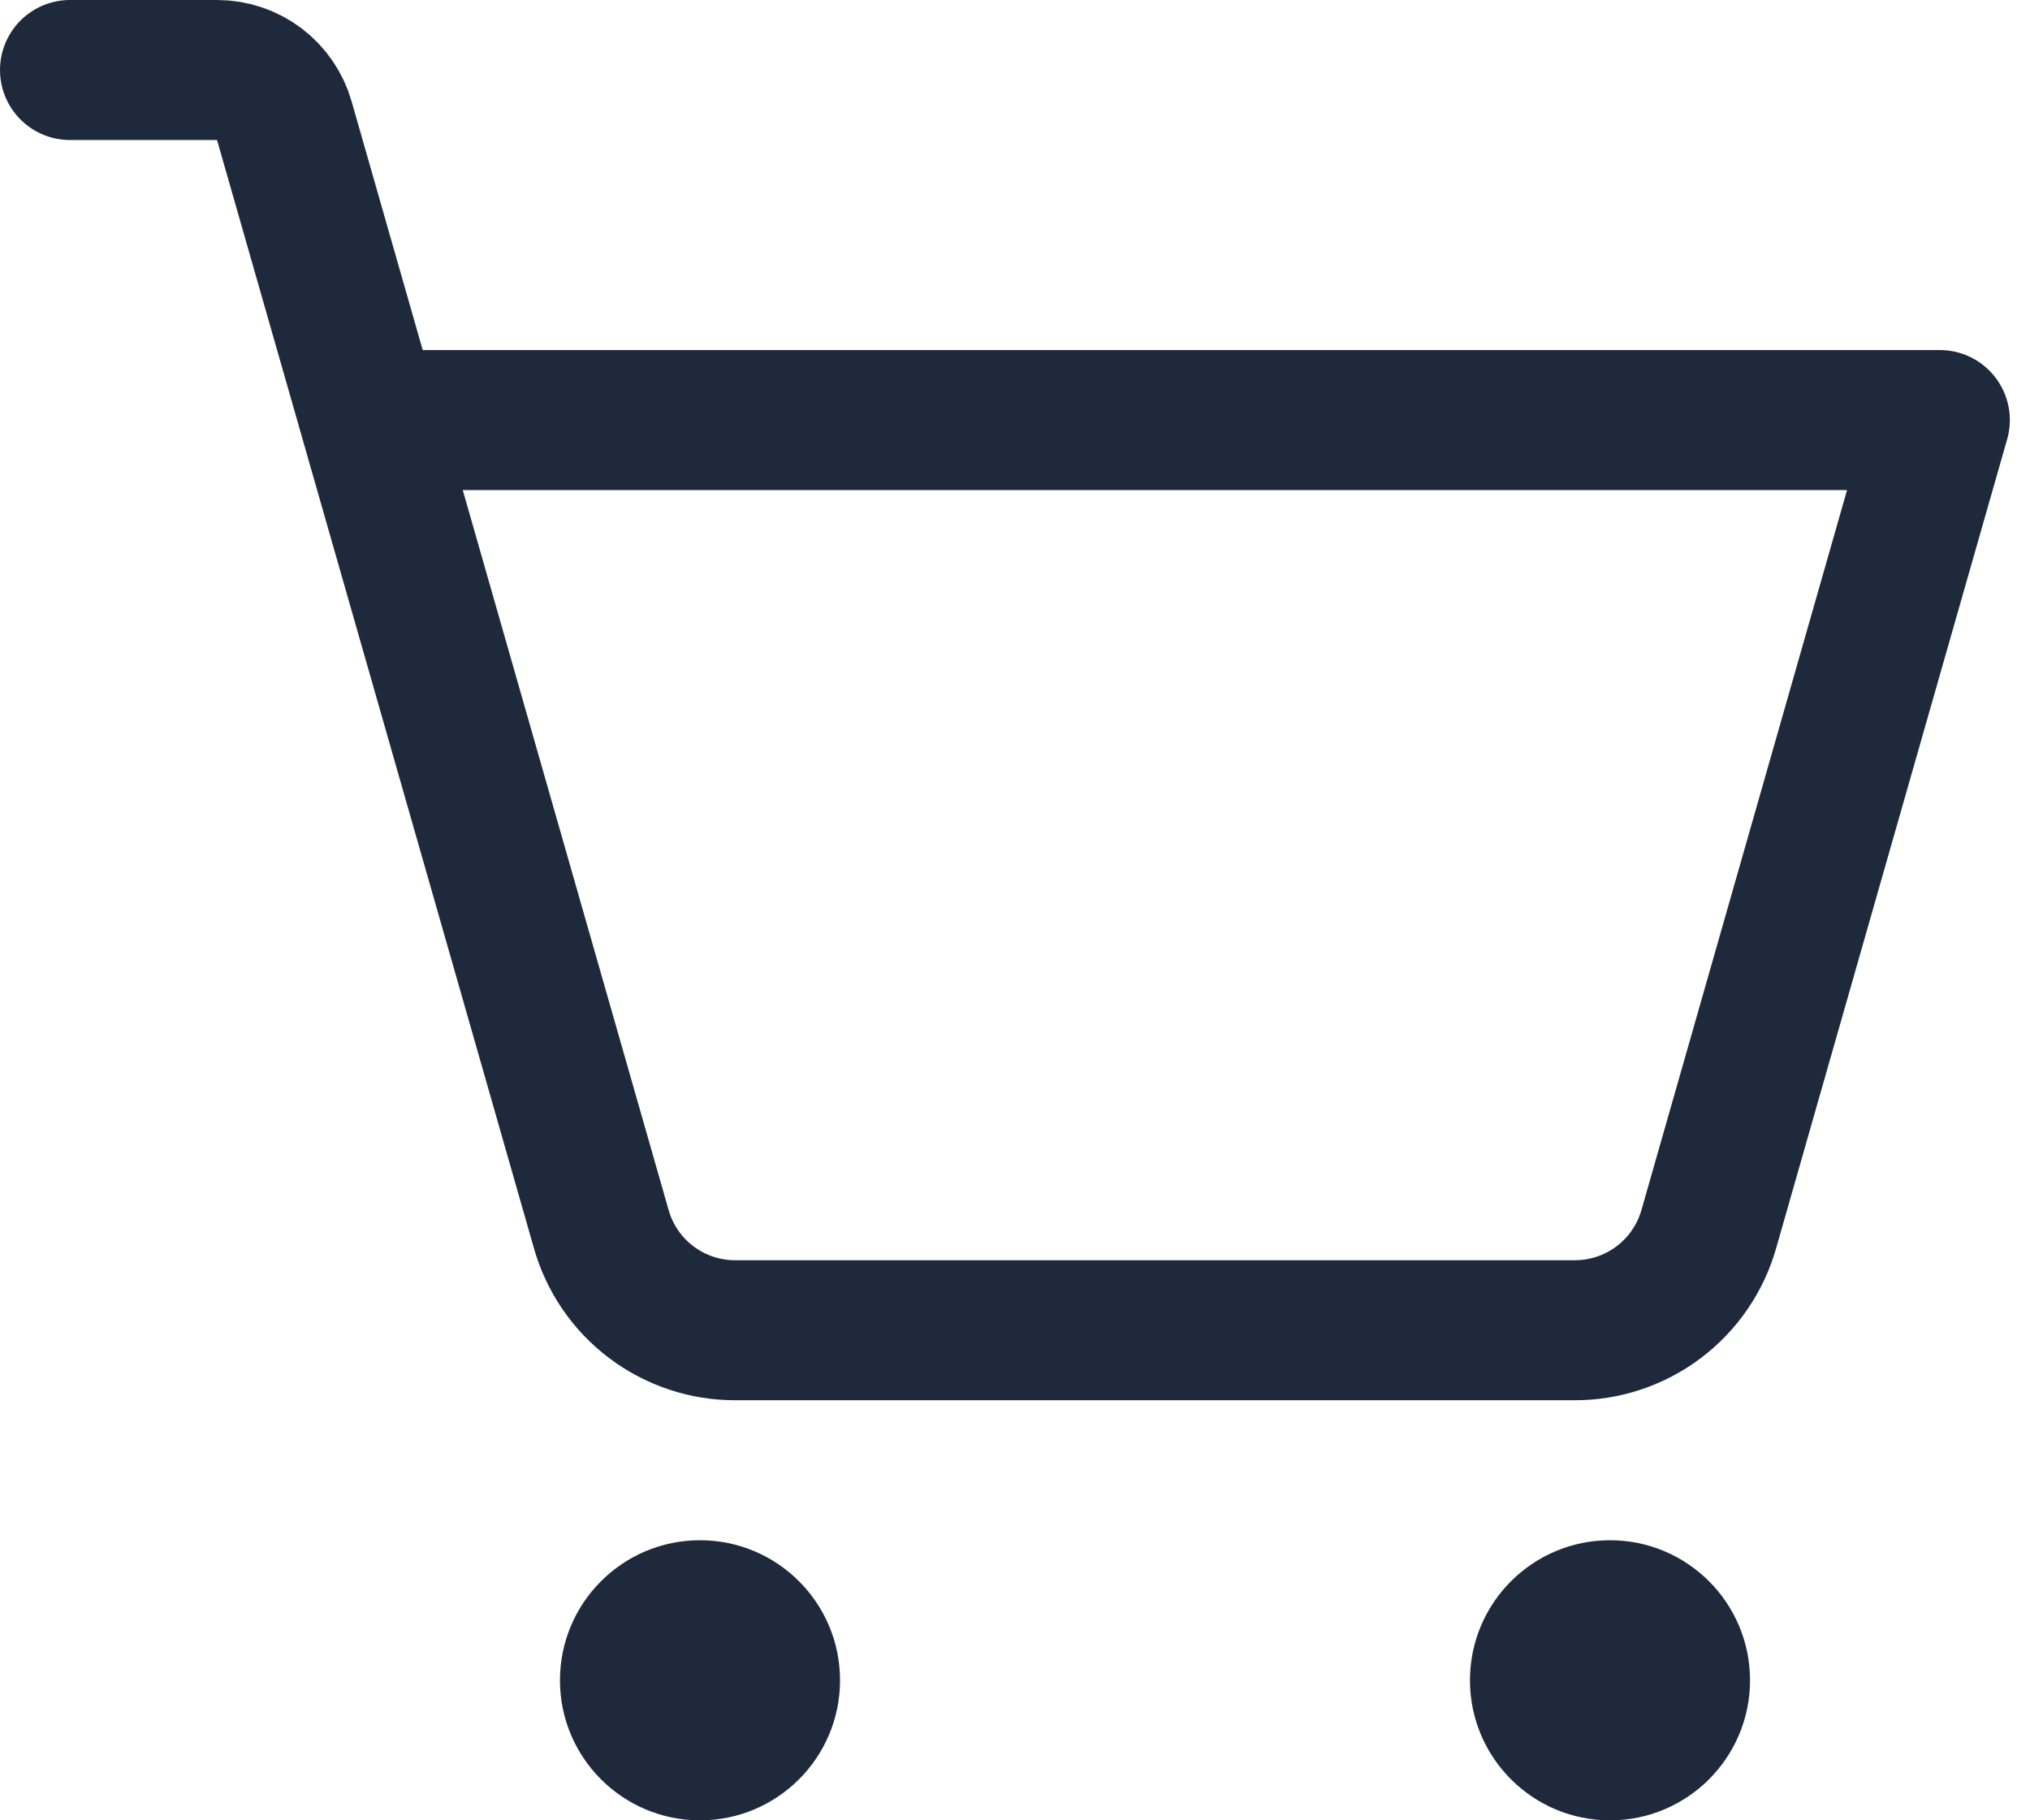 <svg xmlns="http://www.w3.org/2000/svg" width="29" height="26" viewBox="0 0 29 26" fill="none"><path d="M11.938 24C11.938 25.07 11.07 25.938 10 25.938C8.93 25.938 8.062 25.07 8.062 24C8.062 22.93 8.93 22.062 10 22.062C11.07 22.062 11.938 22.93 11.938 24Z" fill="#1E293B" stroke="#1E293B" stroke-width="0.125"></path><path d="M24.938 24C24.938 25.07 24.07 25.938 23 25.938C21.93 25.938 21.062 25.07 21.062 24C21.062 22.93 21.93 22.062 23 22.062C24.07 22.062 24.938 22.93 24.938 24Z" fill="#1E293B" stroke="#1E293B" stroke-width="0.125"></path><path d="M5.287 6H27.712L24.413 17.55C24.295 17.969 24.043 18.338 23.695 18.6C23.347 18.862 22.923 19.003 22.488 19H10.512C10.077 19.003 9.653 18.862 9.305 18.6C8.957 18.338 8.705 17.969 8.588 17.55L4.062 1.725C4.003 1.516 3.876 1.332 3.703 1.201C3.529 1.07 3.317 1 3.1 1H1" stroke="#1E293B" stroke-width="2" stroke-linecap="round" stroke-linejoin="round"></path></svg>